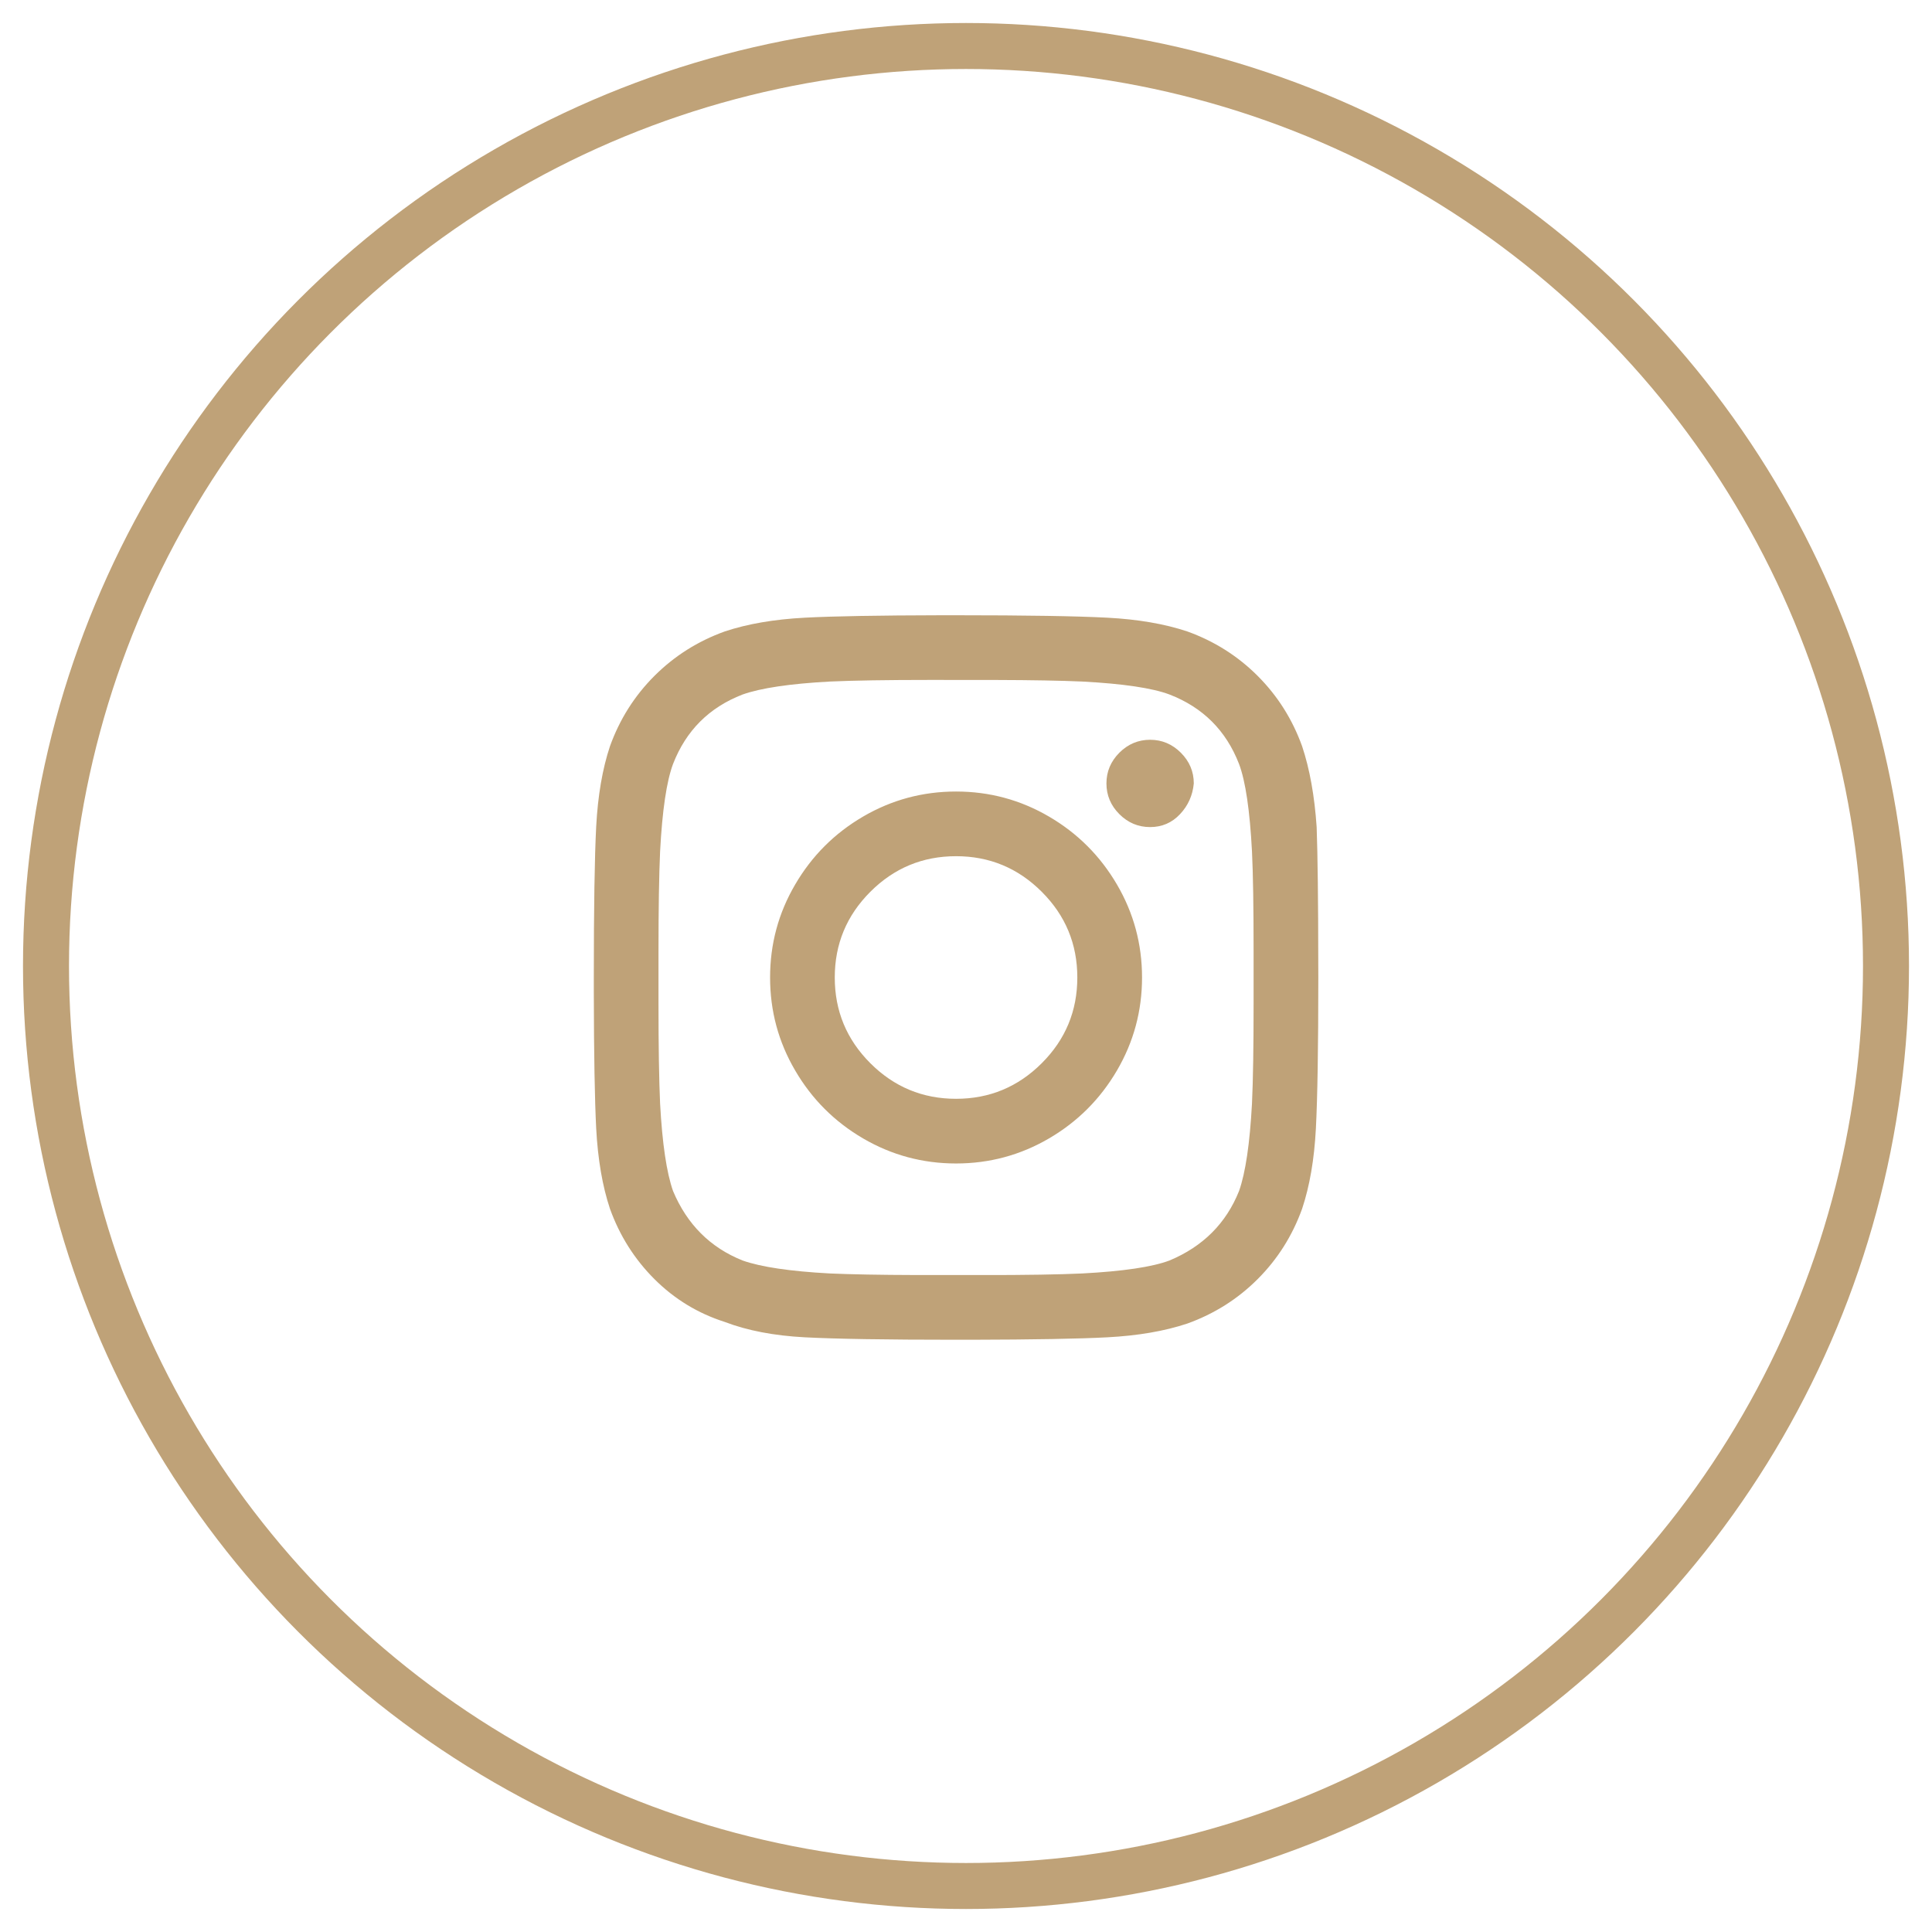 <?xml version="1.0" encoding="UTF-8"?>
<svg width="42px" height="42px" viewBox="0 0 42 42" version="1.1" xmlns="http://www.w3.org/2000/svg" xmlns:xlink="http://www.w3.org/1999/xlink">
    <title>icon-mail-instagram</title>
    <g id="Page-1" stroke="none" stroke-width="1" fill="none" fill-rule="evenodd">
        <g id="02-home-menu" transform="translate(-1740, -937)">
            <g id="Group-18" transform="translate(1599, 938)">
                <g id="icon-mail-instagram" transform="translate(142, 0)">
                    <circle id="Oval" stroke="#BFA278" cx="20" cy="20" r="20"></circle>
                    <path d="M20.104,28.125 C21.461,28.122 22.45,28.105 23.071,28.072 C23.739,28.037 24.319,27.937 24.811,27.773 C25.397,27.562 25.907,27.24 26.34,26.807 C26.774,26.373 27.096,25.863 27.307,25.277 C27.471,24.785 27.571,24.205 27.606,23.537 C27.641,22.869 27.659,21.773 27.659,20.25 L27.658,19.93 C27.657,18.573 27.645,17.59 27.623,16.98 C27.577,16.301 27.471,15.715 27.307,15.223 C27.096,14.637 26.774,14.127 26.34,13.693 C25.907,13.26 25.397,12.938 24.811,12.727 C24.319,12.563 23.739,12.463 23.071,12.428 C22.403,12.393 21.307,12.375 19.784,12.375 L19.464,12.375 C18.106,12.378 17.117,12.395 16.497,12.428 C15.829,12.463 15.248,12.563 14.756,12.727 C14.17,12.938 13.661,13.26 13.227,13.693 C12.793,14.127 12.471,14.637 12.26,15.223 C12.096,15.715 11.997,16.295 11.961,16.963 C11.926,17.631 11.909,18.727 11.909,20.25 L11.909,20.57 C11.911,21.928 11.929,22.917 11.961,23.537 C11.997,24.205 12.096,24.785 12.26,25.277 C12.471,25.863 12.793,26.373 13.227,26.807 C13.661,27.24 14.17,27.551 14.756,27.738 C15.248,27.926 15.829,28.037 16.497,28.072 C17.165,28.107 18.26,28.125 19.784,28.125 L20.104,28.125 Z M20.658,26.718 L18.916,26.718 C18.125,26.716 17.5,26.704 17.041,26.684 C16.174,26.637 15.541,26.543 15.143,26.402 C14.44,26.121 13.936,25.617 13.631,24.891 C13.491,24.492 13.397,23.859 13.35,22.992 C13.327,22.477 13.315,21.75 13.315,20.813 L13.315,20.813 L13.315,19.688 C13.315,18.75 13.327,18.023 13.35,17.508 C13.397,16.617 13.491,15.984 13.631,15.609 C13.913,14.883 14.416,14.379 15.143,14.098 C15.541,13.957 16.174,13.863 17.041,13.816 C17.557,13.793 18.284,13.781 19.221,13.781 L20.651,13.782 C21.442,13.784 22.067,13.796 22.526,13.816 C23.416,13.863 24.049,13.957 24.424,14.098 C25.151,14.379 25.655,14.883 25.936,15.609 C26.077,15.984 26.17,16.617 26.217,17.508 C26.241,18 26.252,18.727 26.252,19.688 L26.252,19.688 L26.252,20.813 C26.252,21.75 26.241,22.477 26.217,22.992 C26.17,23.859 26.077,24.492 25.936,24.891 C25.655,25.594 25.151,26.098 24.424,26.402 C24.049,26.543 23.416,26.637 22.526,26.684 C22.034,26.707 21.307,26.719 20.346,26.719 L20.658,26.718 Z M24.002,16.98 C24.26,16.98 24.477,16.887 24.653,16.699 C24.829,16.512 24.928,16.289 24.952,16.031 C24.952,15.773 24.858,15.551 24.67,15.363 C24.483,15.176 24.26,15.082 24.002,15.082 C23.745,15.082 23.522,15.176 23.334,15.363 C23.147,15.551 23.053,15.773 23.053,16.031 C23.053,16.289 23.147,16.512 23.334,16.699 C23.522,16.887 23.745,16.98 24.002,16.98 Z M19.784,24.293 C20.51,24.293 21.184,24.111 21.805,23.748 C22.426,23.385 22.918,22.893 23.282,22.271 C23.645,21.65 23.827,20.977 23.827,20.25 C23.827,19.523 23.645,18.85 23.282,18.229 C22.918,17.607 22.426,17.115 21.805,16.752 C21.184,16.389 20.51,16.207 19.784,16.207 C19.057,16.207 18.383,16.389 17.762,16.752 C17.141,17.115 16.649,17.607 16.286,18.229 C15.922,18.85 15.741,19.523 15.741,20.25 C15.741,20.977 15.922,21.65 16.286,22.271 C16.649,22.893 17.141,23.385 17.762,23.748 C18.383,24.111 19.057,24.293 19.784,24.293 Z M19.784,22.887 C19.057,22.887 18.436,22.629 17.92,22.113 C17.405,21.598 17.147,20.977 17.147,20.25 C17.147,19.523 17.405,18.902 17.92,18.387 C18.436,17.871 19.057,17.613 19.784,17.613 C20.51,17.613 21.131,17.871 21.647,18.387 C22.163,18.902 22.42,19.523 22.42,20.25 C22.42,20.977 22.163,21.598 21.647,22.113 C21.131,22.629 20.51,22.887 19.784,22.887 Z" id="" fill="#BFA278" fill-rule="nonzero"></path>
                </g>
            </g>
        </g>
    </g>
</svg>